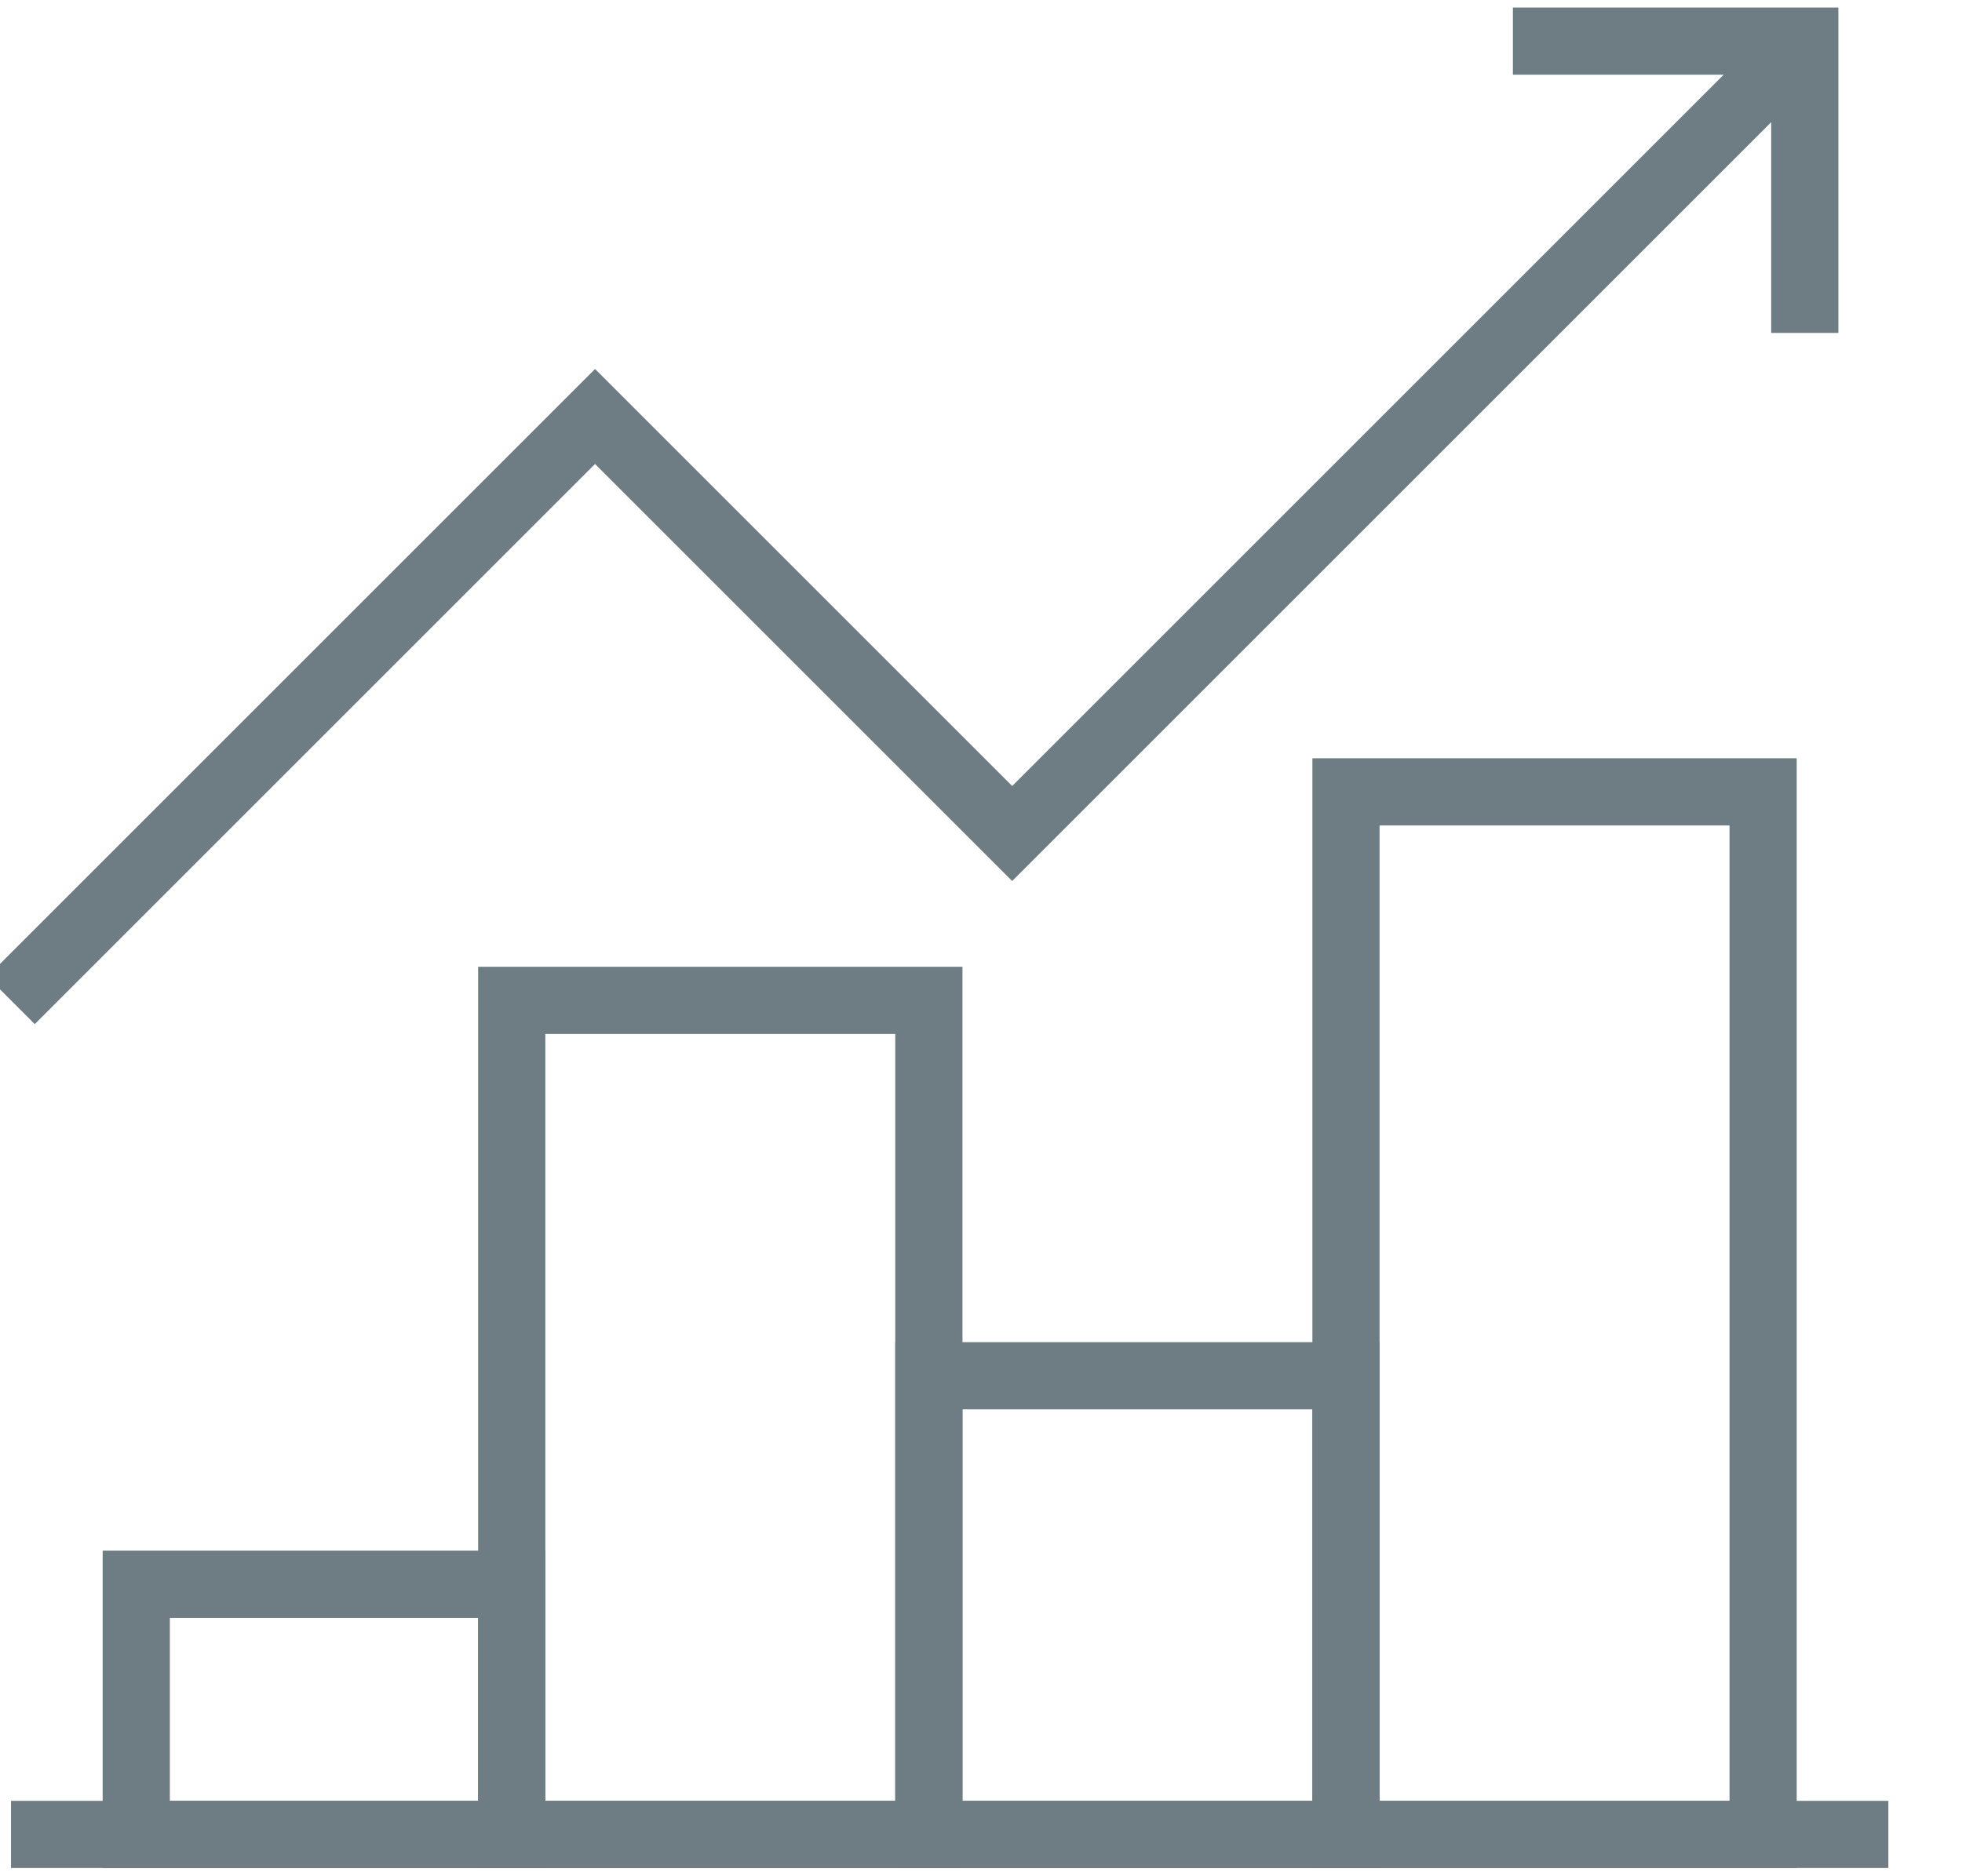 <?xml version="1.0" encoding="UTF-8"?>
<svg xmlns="http://www.w3.org/2000/svg" id="Développement_économique" viewBox="0 0 73 69.83">
  <defs>
    <style>      .st0 {        fill: none;        stroke: #6e7d83;        stroke-miterlimit: 10;        stroke-width: 2.5px;      }    </style>
  </defs>
  <rect class="st0" x="5.07" y="58.96" width="13.97" height="9.31"></rect>
  <rect class="st0" x="19.04" y="37.23" width="15.52" height="31.04"></rect>
  <rect class="st0" x="34.56" y="51.2" width="15.52" height="17.07"></rect>
  <rect class="st0" x="50.08" y="29.47" width="15.52" height="38.8"></rect>
  <polyline class="st0" points="56.29 1.53 67.15 1.53 67.15 12.39"></polyline>
  <line class="st0" x1="70.26" y1="68.27" x2=".41" y2="68.27"></line>
  <polyline class="st0" points="67.15 1.53 37.66 31.02 22.14 15.5 .41 37.23"></polyline>
</svg>
